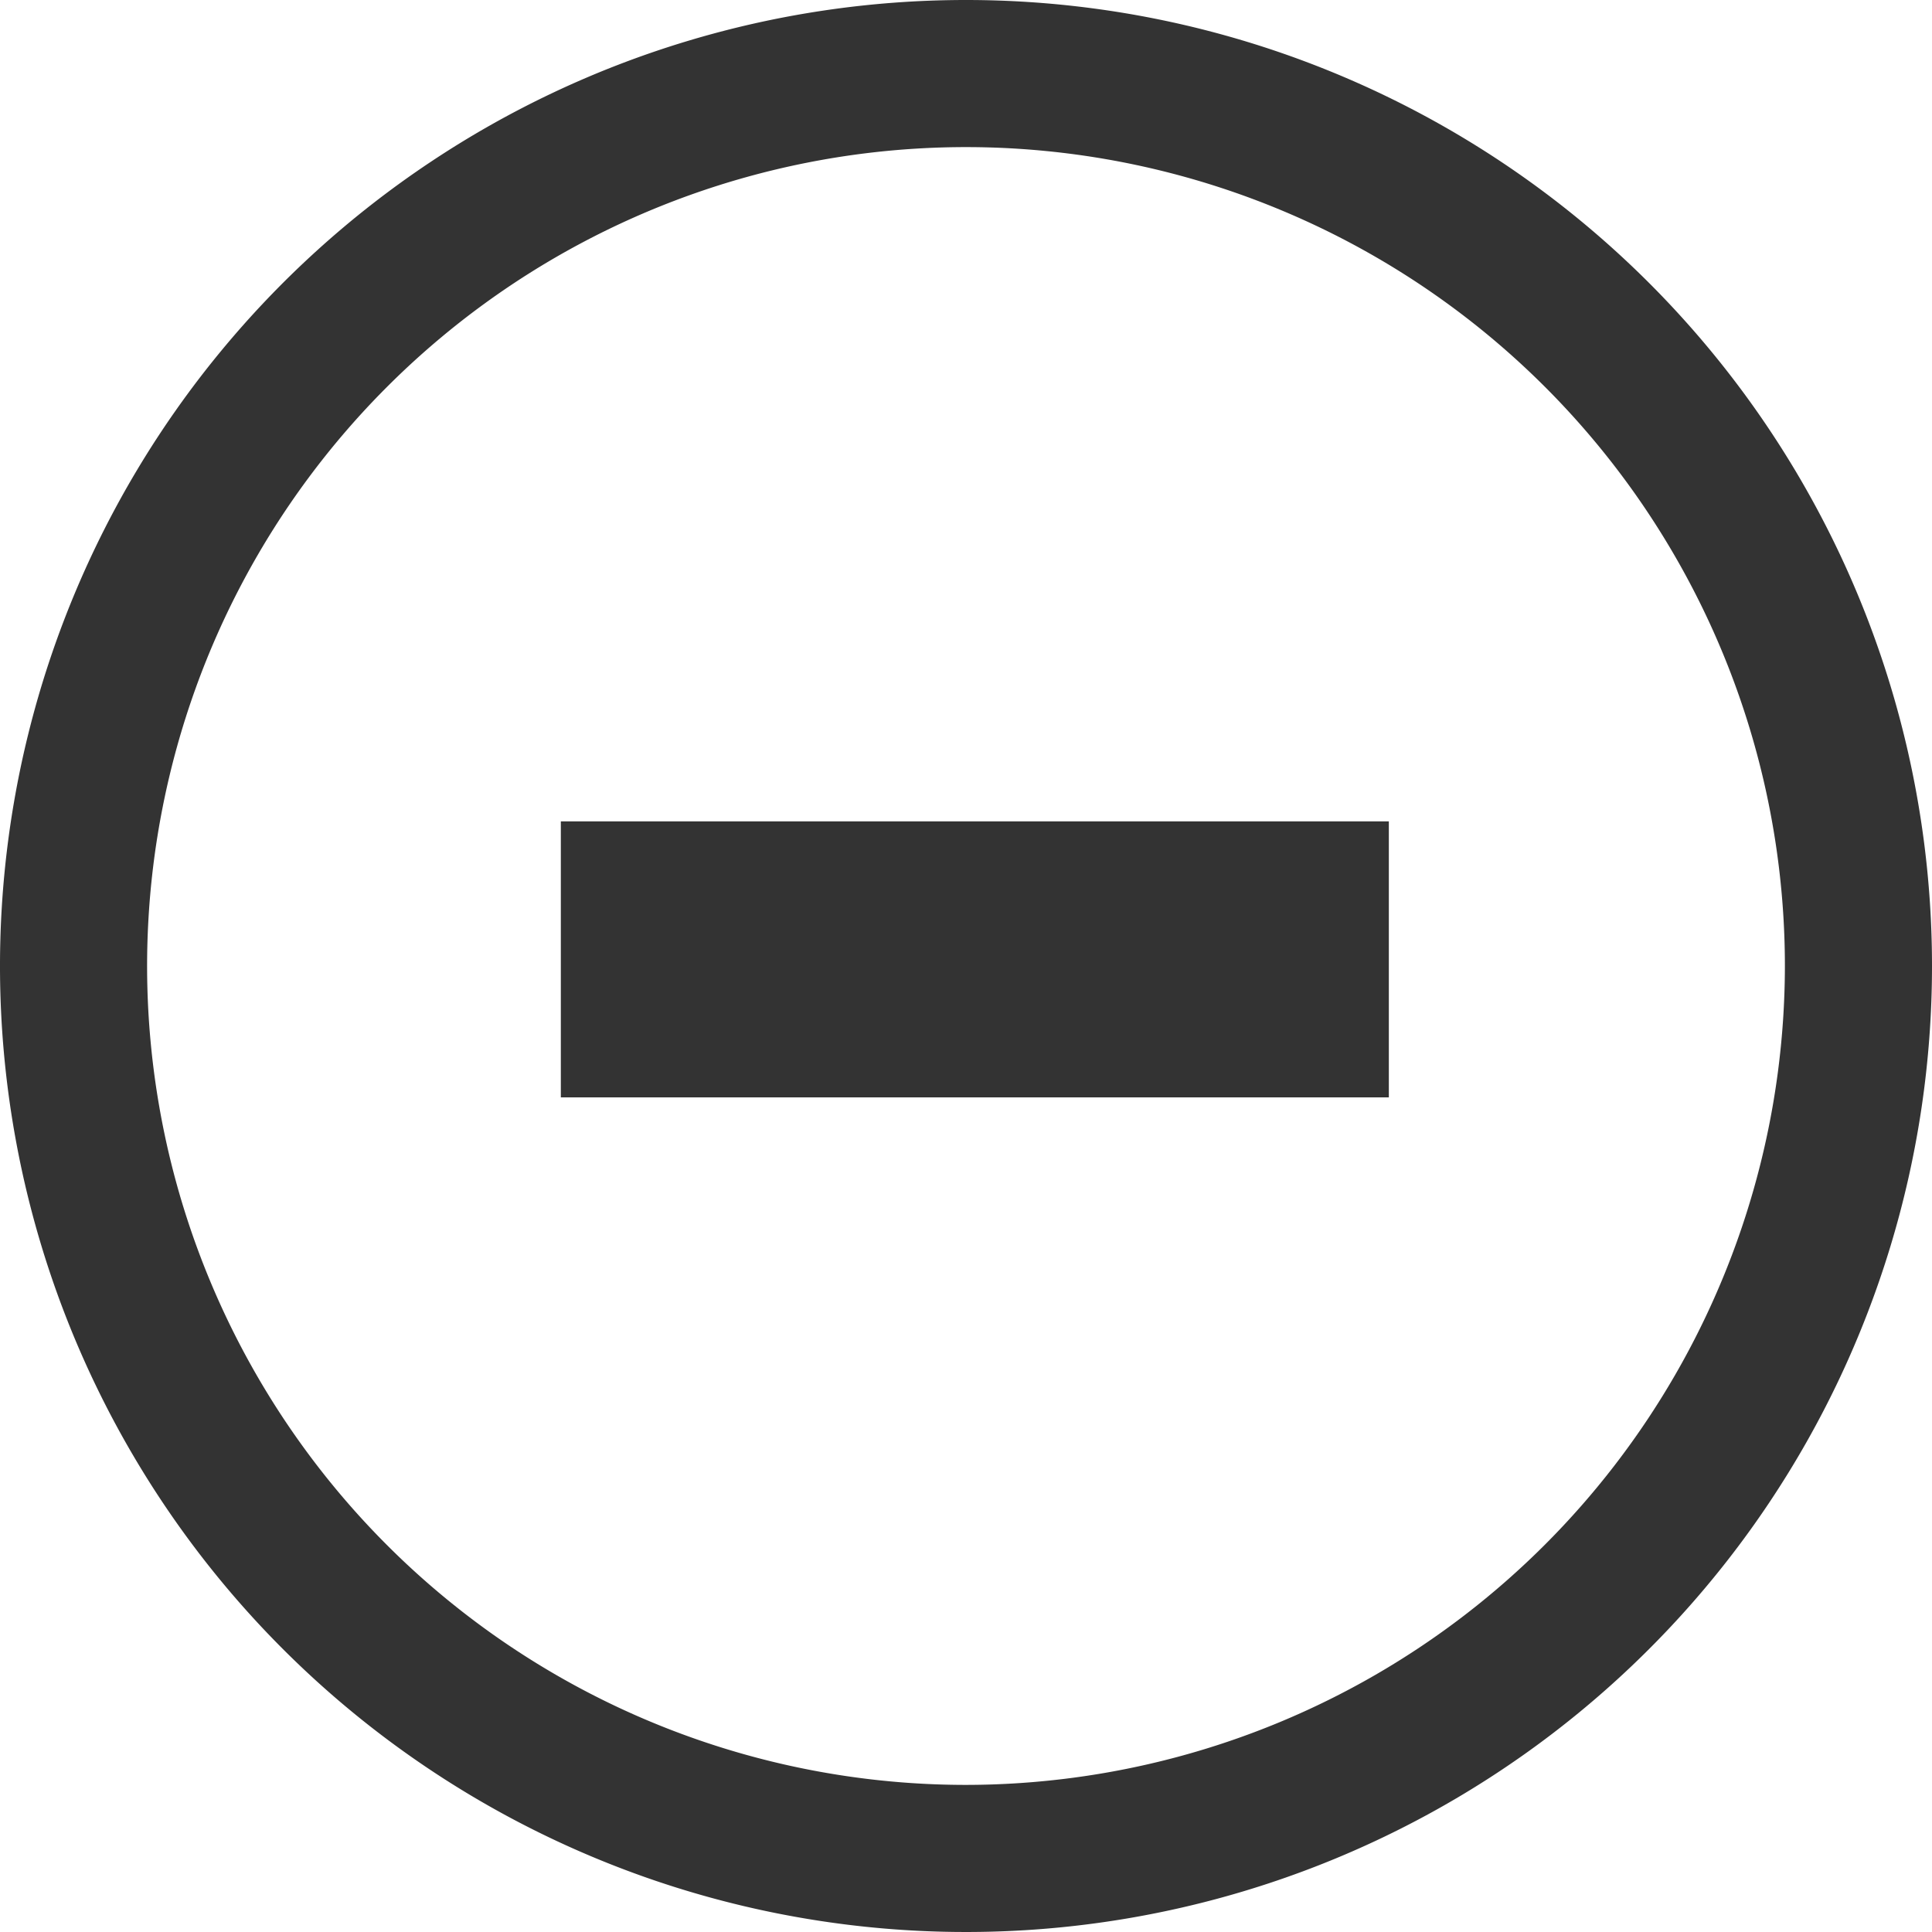 <svg xmlns="http://www.w3.org/2000/svg" width="14" height="14" viewBox="0 0 14 14">
  <g id="グループ_228" data-name="グループ 228" transform="translate(-1044 -3019)">
    <path id="パス_454" data-name="パス 454" d="M7,0a7,7,0,1,0,7,7A7,7,0,0,0,7,0M7,12.934A5.934,5.934,0,1,1,12.934,7,5.94,5.94,0,0,1,7,12.934" transform="translate(1044 3019)" fill="#333"/>
    <rect id="長方形_423" data-name="長方形 423" width="6" height="2" transform="translate(1048.064 3024.952)" fill="#333"/>
  </g>
</svg>
